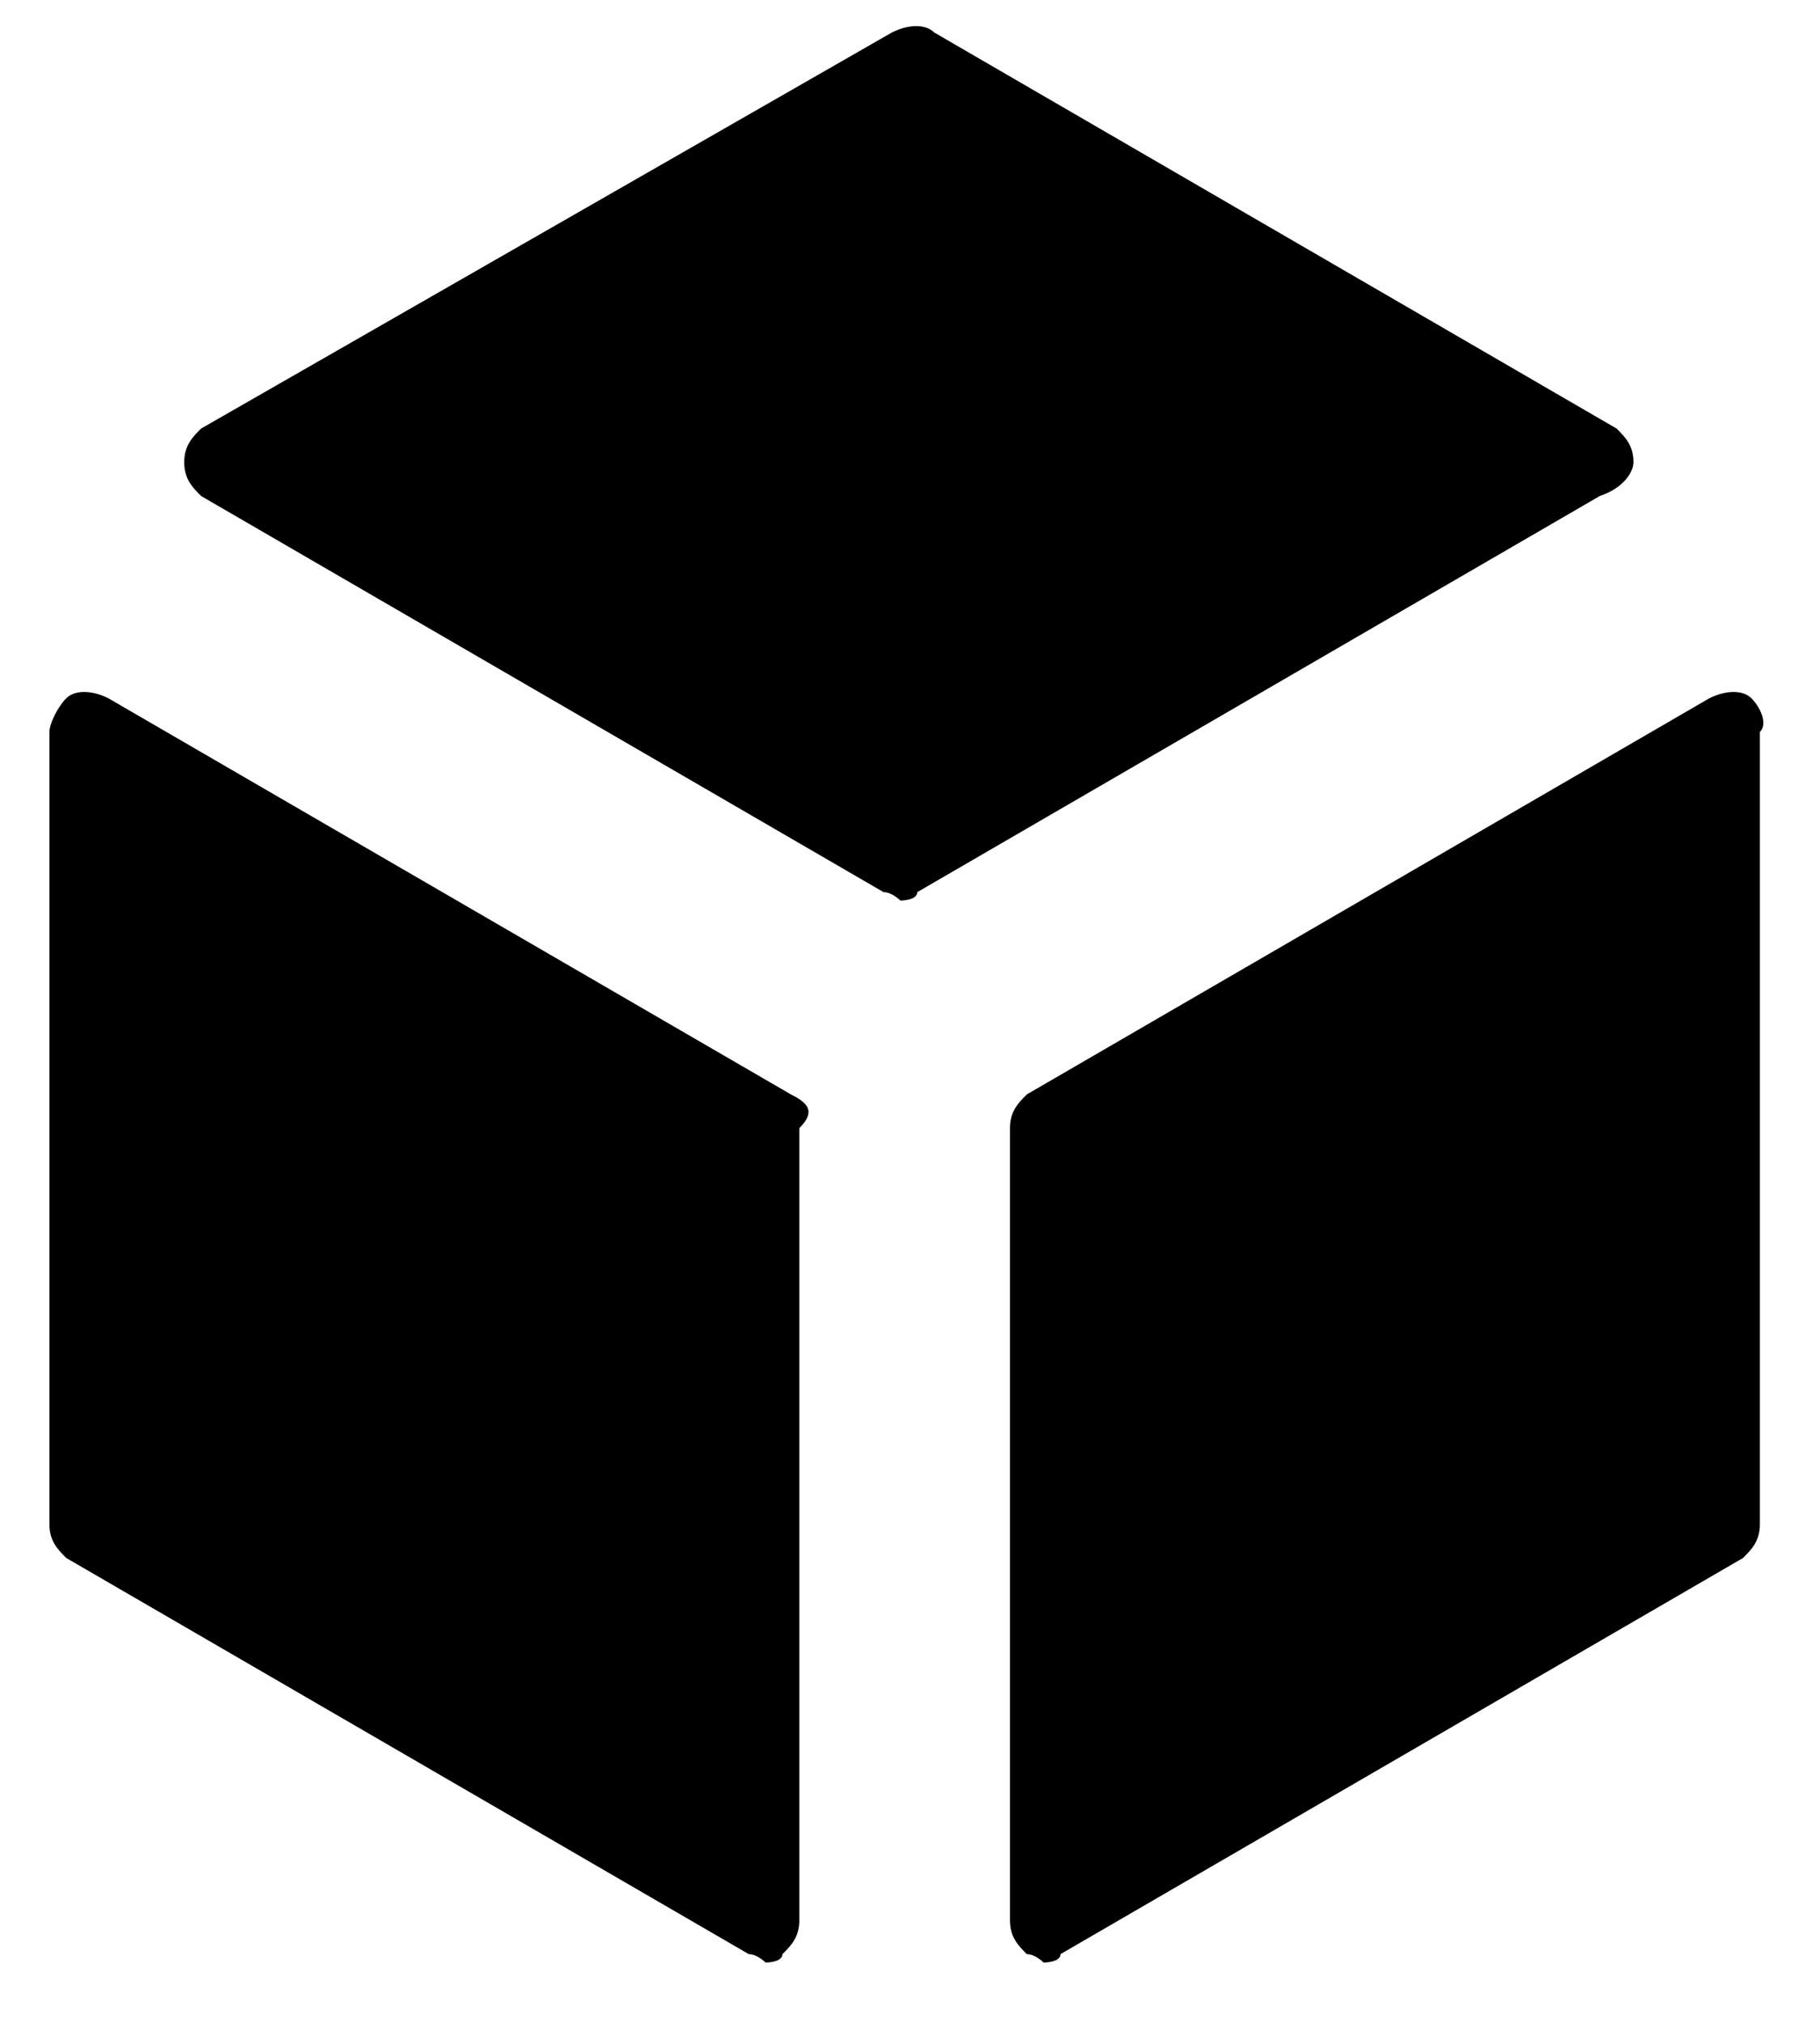 <?xml version="1.0" encoding="UTF-8"?> <svg xmlns="http://www.w3.org/2000/svg" width="27" height="30" viewBox="0 0 27 30" fill="none"> <path d="M24.233 6.856C24.233 6.606 24.108 6.481 23.983 6.356L13.858 0.481C13.733 0.356 13.483 0.356 13.233 0.481L2.983 6.356C2.858 6.481 2.733 6.606 2.733 6.856C2.733 7.106 2.858 7.231 2.983 7.356L13.108 13.231C13.233 13.231 13.358 13.356 13.358 13.356C13.358 13.356 13.608 13.356 13.608 13.231L23.733 7.356C24.108 7.231 24.233 6.981 24.233 6.856Z" fill="black"></path> <path d="M11.733 16.231L1.608 10.356C1.358 10.231 1.108 10.231 0.983 10.356C0.858 10.481 0.733 10.731 0.733 10.856V22.606C0.733 22.856 0.858 22.981 0.983 23.106L11.108 28.981C11.233 28.981 11.358 29.106 11.358 29.106C11.358 29.106 11.608 29.106 11.608 28.981C11.733 28.856 11.858 28.731 11.858 28.481V16.731C12.108 16.481 11.983 16.356 11.733 16.231Z" fill="black"></path> <path d="M25.983 10.356C25.858 10.231 25.608 10.231 25.358 10.356L15.233 16.231C15.108 16.356 14.983 16.481 14.983 16.731V28.481C14.983 28.731 15.108 28.856 15.233 28.981C15.358 28.981 15.483 29.106 15.483 29.106C15.483 29.106 15.733 29.106 15.733 28.981L25.858 23.106C25.983 22.981 26.108 22.856 26.108 22.606V10.856C26.233 10.731 26.108 10.481 25.983 10.356Z" fill="black"></path> </svg> 
